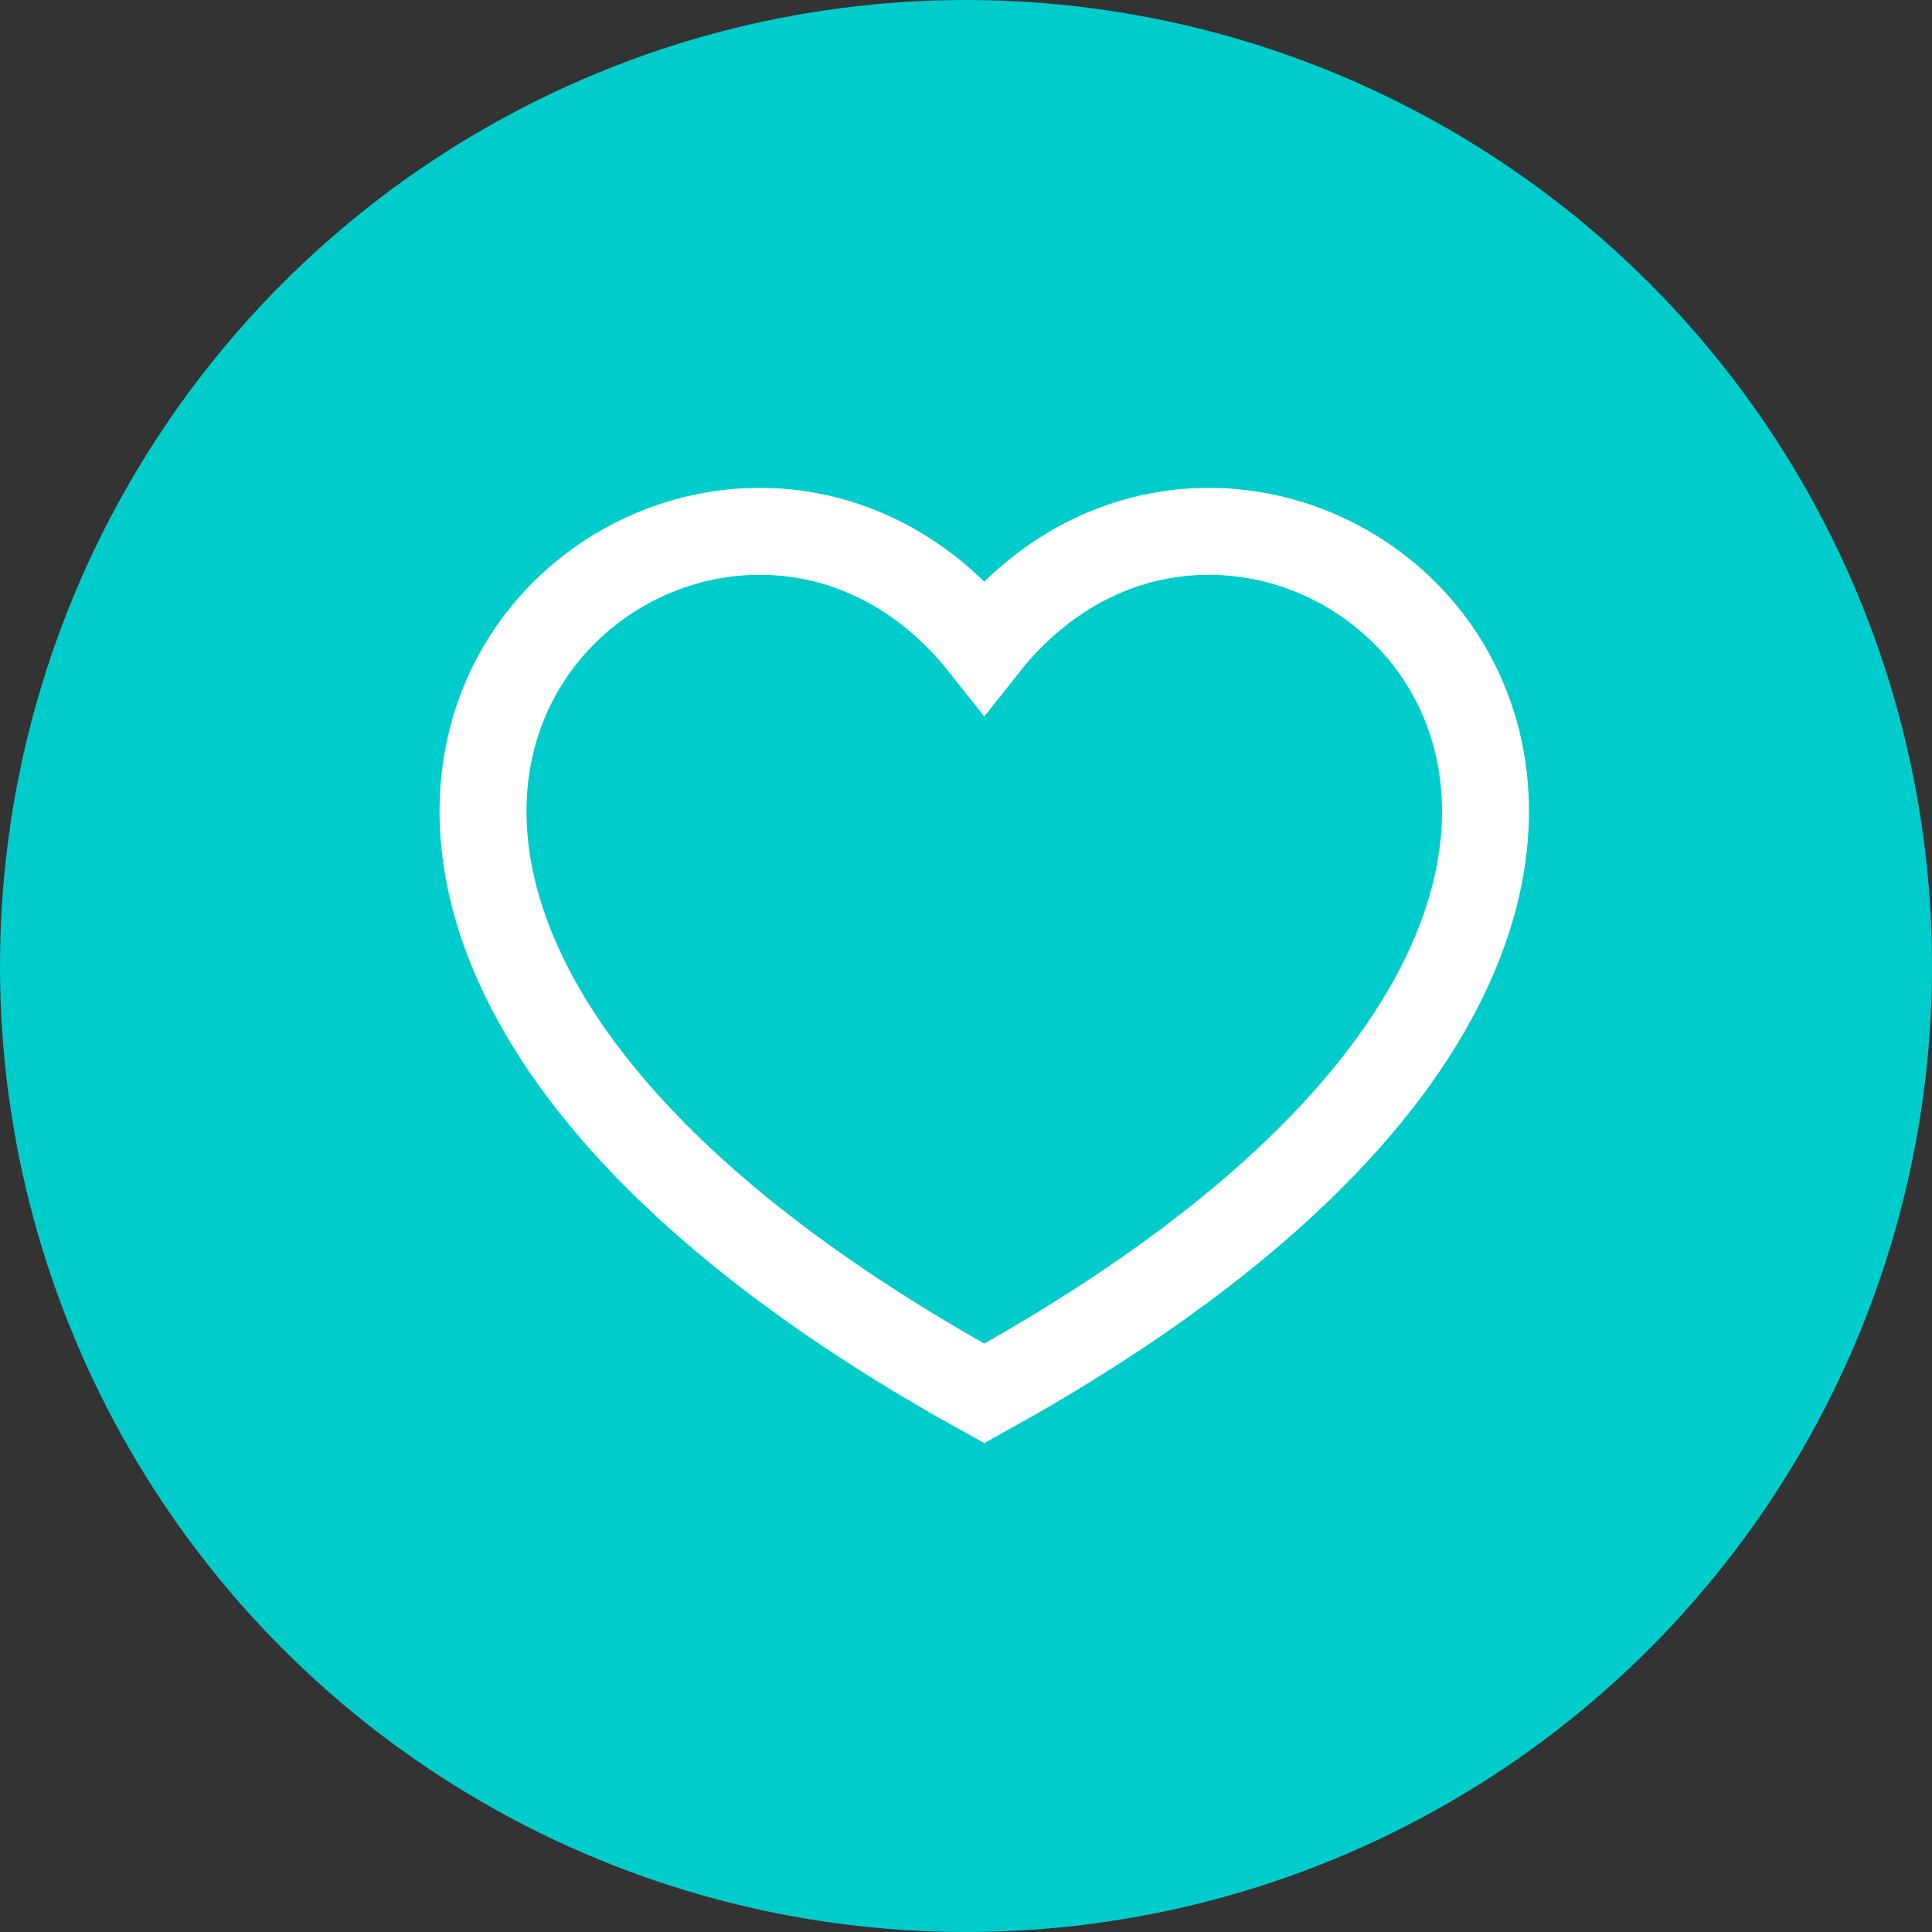 <svg width="40" height="40" viewBox="0 0 40 40" fill="none" xmlns="http://www.w3.org/2000/svg">
<rect x="0" y="0" width="40" height="40" fill="#333333" stroke="none"/>
<circle cx="20" cy="20" r="20" fill="#00CCCC"/>
<path d="M20.378 28.849C0.378 17.795 14.378 5.795 20.378 13.383C26.378 5.795 40.378 17.795 20.378 28.849Z" stroke="white" stroke-width="1.8"/>
</svg>

